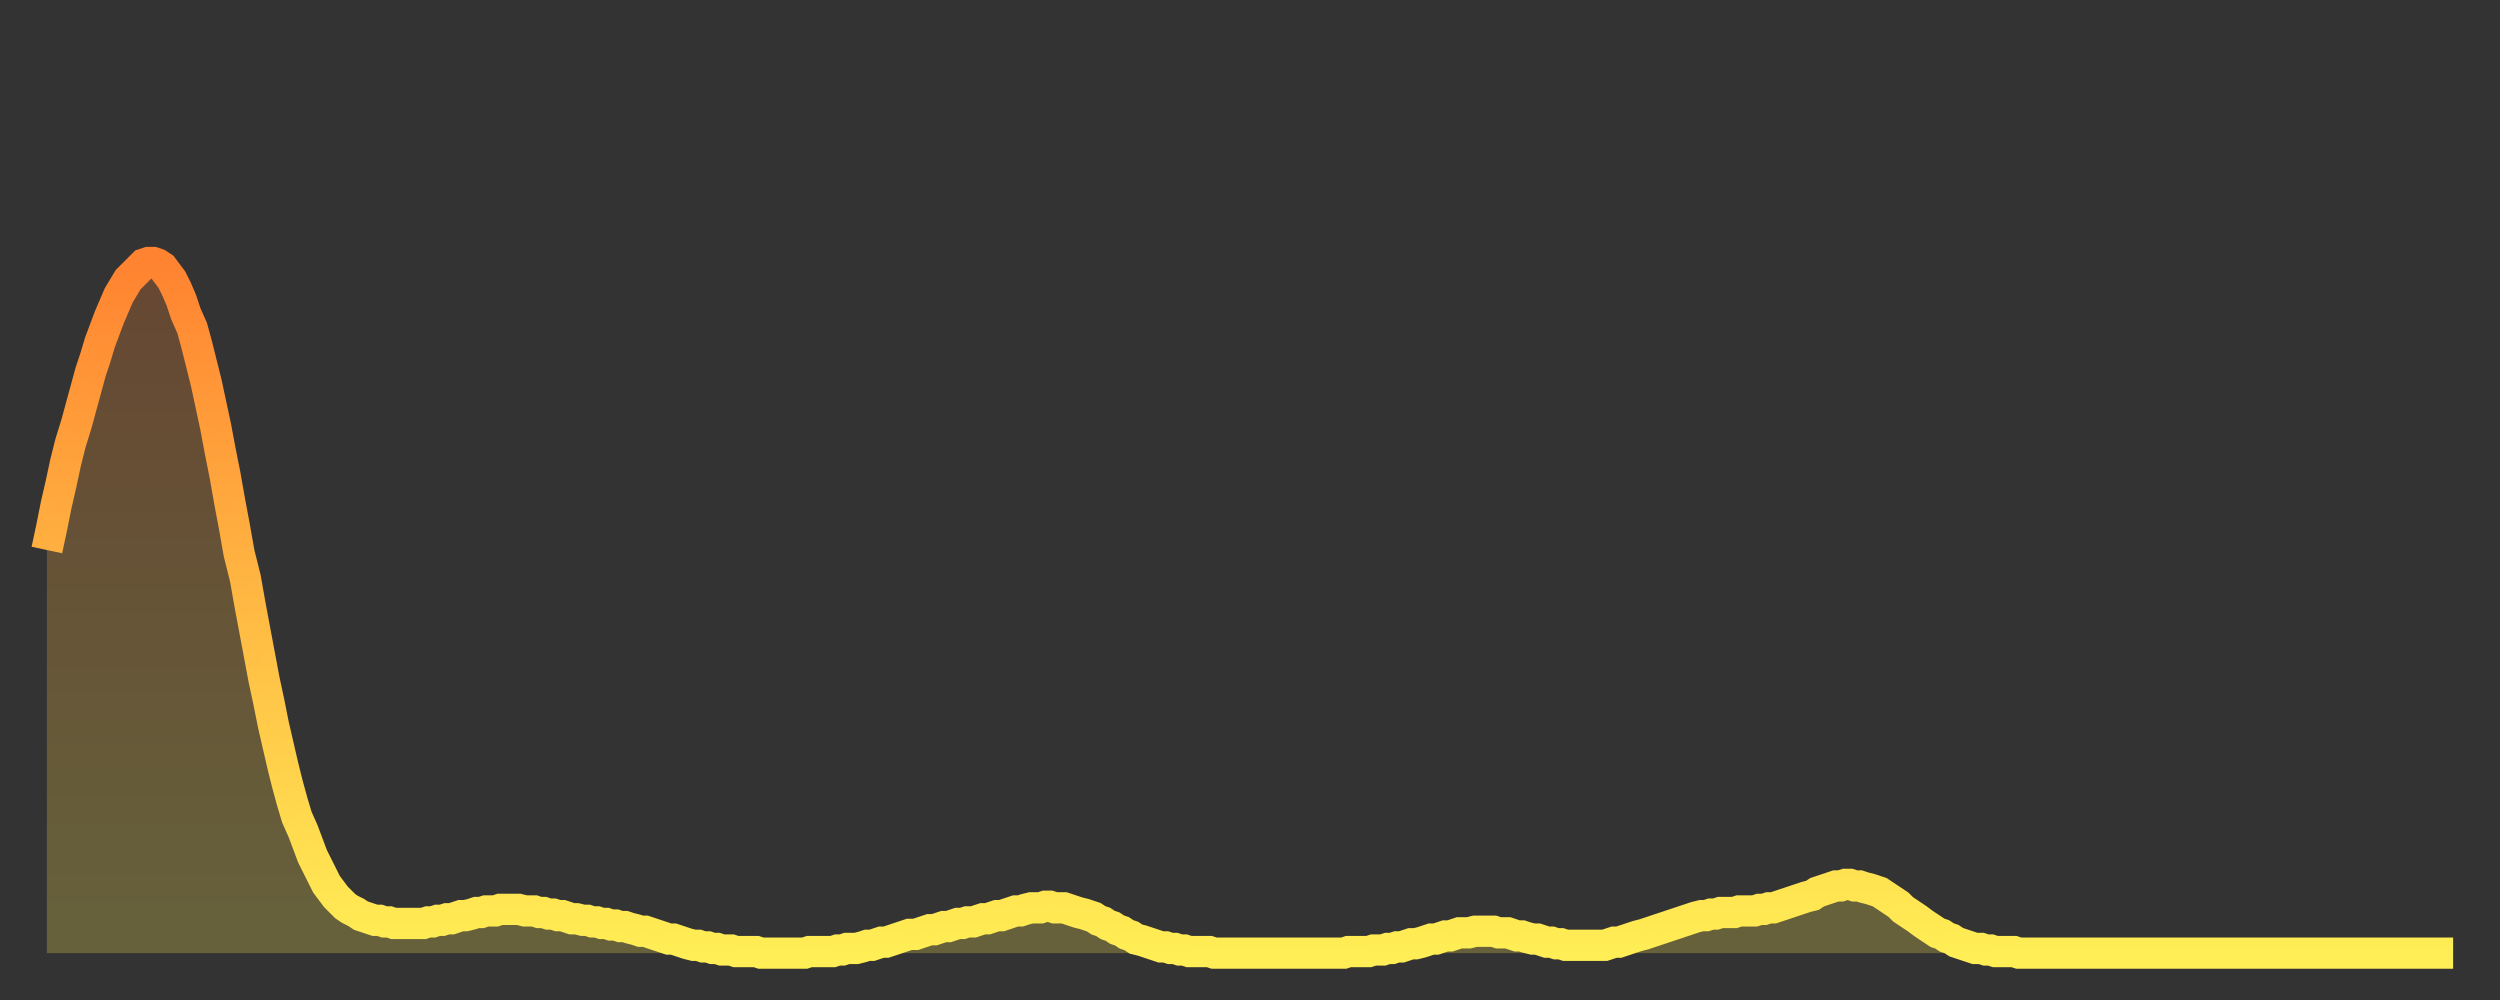 <?xml version="1.0" encoding="utf-8" ?>
<svg baseProfile="full" height="64" version="1.1" width="160" xmlns="http://www.w3.org/2000/svg" xmlns:ev="http://www.w3.org/2001/xml-events" xmlns:xlink="http://www.w3.org/1999/xlink"><rect width="100%" height="100%" fill="#333333" stroke="none"/><defs><linearGradient id="id837222" x1="0" x2="0" y1="0" y2="1"><stop offset="0%" stop-color="#ff8331" /><stop offset="50%" stop-color="#ffb943" /><stop offset="100%" stop-color="#ffee55" /></linearGradient></defs><g transform="translate(3,3)"><g><path d="M 0.0 32.2 0.3 30.8 0.6 29.3 0.9 28.0 1.2 26.6 1.5 25.4 1.9 24.1 2.2 23.0 2.5 21.9 2.8 20.8 3.1 19.9 3.4 18.9 3.7 18.1 4.0 17.3 4.3 16.6 4.6 15.9 4.9 15.4 5.2 14.9 5.6 14.5 5.9 14.2 6.2 13.9 6.5 13.8 6.8 13.8 7.1 13.9 7.4 14.1 7.7 14.5 8.0 14.9 8.3 15.5 8.6 16.2 8.9 17.1 9.3 18.0 9.6 19.1 9.9 20.3 10.2 21.5 10.5 22.9 10.8 24.3 11.1 25.9 11.4 27.4 11.7 29.1 12.0 30.7 12.3 32.4 12.7 34.0 13.0 35.7 13.3 37.3 13.6 38.9 13.9 40.5 14.2 41.9 14.5 43.4 14.8 44.7 15.1 46.0 15.4 47.2 15.7 48.3 16.0 49.3 16.4 50.2 16.7 51.0 17.0 51.8 17.3 52.4 17.6 53.0 17.9 53.6 18.2 54.0 18.5 54.4 18.8 54.7 19.1 55.0 19.4 55.2 19.8 55.4 20.1 55.6 20.4 55.7 20.7 55.8 21.0 55.9 21.3 55.9 21.6 56.0 21.9 56.0 22.2 56.1 22.5 56.1 22.8 56.1 23.1 56.1 23.5 56.1 23.8 56.1 24.1 56.1 24.4 56.0 24.7 56.0 25.0 55.9 25.3 55.9 25.6 55.8 25.9 55.8 26.2 55.7 26.5 55.6 26.8 55.6 27.2 55.5 27.5 55.4 27.8 55.4 28.1 55.3 28.4 55.3 28.7 55.3 29.0 55.2 29.3 55.2 29.6 55.2 29.9 55.2 30.2 55.2 30.6 55.3 30.9 55.3 31.2 55.3 31.5 55.4 31.8 55.4 32.1 55.5 32.4 55.5 32.7 55.6 33.0 55.6 33.3 55.7 33.6 55.8 33.9 55.8 34.3 55.9 34.6 55.9 34.9 56.0 35.2 56.0 35.5 56.1 35.8 56.1 36.1 56.2 36.4 56.2 36.7 56.3 37.0 56.3 37.3 56.4 37.7 56.5 38.0 56.6 38.3 56.6 38.6 56.7 38.9 56.8 39.2 56.9 39.5 57.0 39.8 57.1 40.1 57.1 40.4 57.2 40.7 57.3 41.0 57.4 41.4 57.5 41.7 57.5 42.0 57.6 42.3 57.6 42.6 57.7 42.9 57.7 43.2 57.8 43.5 57.8 43.8 57.8 44.1 57.9 44.4 57.9 44.7 57.9 45.1 57.9 45.4 57.9 45.7 58.0 46.0 58.0 46.3 58.0 46.6 58.0 46.9 58.0 47.2 58.0 47.5 58.0 47.8 58.0 48.1 58.0 48.5 58.0 48.8 57.9 49.1 57.9 49.4 57.9 49.7 57.9 50.0 57.9 50.3 57.9 50.6 57.8 50.9 57.8 51.2 57.7 51.5 57.7 51.8 57.7 52.2 57.6 52.5 57.5 52.8 57.5 53.1 57.4 53.4 57.3 53.7 57.3 54.0 57.2 54.3 57.1 54.6 57.0 54.9 56.9 55.2 56.8 55.6 56.8 55.9 56.7 56.2 56.6 56.5 56.5 56.8 56.5 57.1 56.4 57.4 56.3 57.7 56.3 58.0 56.2 58.3 56.1 58.6 56.1 58.9 56.0 59.3 56.0 59.6 55.9 59.9 55.8 60.2 55.8 60.5 55.7 60.8 55.6 61.1 55.6 61.4 55.5 61.7 55.4 62.0 55.3 62.3 55.3 62.6 55.2 63.0 55.1 63.3 55.1 63.6 55.1 63.9 55.0 64.2 55.0 64.5 55.1 64.8 55.1 65.1 55.1 65.4 55.2 65.7 55.3 66.0 55.4 66.4 55.5 66.7 55.6 67.0 55.7 67.3 55.9 67.6 56.0 67.9 56.2 68.2 56.3 68.5 56.5 68.8 56.6 69.1 56.8 69.4 56.9 69.7 57.1 70.1 57.2 70.4 57.3 70.7 57.4 71.0 57.5 71.3 57.6 71.6 57.6 71.9 57.7 72.2 57.7 72.5 57.8 72.8 57.8 73.1 57.9 73.5 57.9 73.8 57.9 74.1 57.9 74.4 57.9 74.7 58.0 75.0 58.0 75.3 58.0 75.6 58.0 75.9 58.0 76.2 58.0 76.5 58.0 76.8 58.0 77.2 58.0 77.5 58.0 77.8 58.0 78.1 58.0 78.4 58.0 78.7 58.0 79.0 58.0 79.3 58.0 79.6 58.0 79.9 58.0 80.2 58.0 80.5 58.0 80.9 58.0 81.2 58.0 81.5 58.0 81.8 58.0 82.1 58.0 82.4 58.0 82.7 58.0 83.0 58.0 83.3 57.9 83.6 57.9 83.9 57.9 84.3 57.9 84.6 57.9 84.9 57.8 85.2 57.8 85.5 57.8 85.8 57.7 86.1 57.7 86.4 57.6 86.7 57.6 87.0 57.5 87.3 57.4 87.6 57.4 88.0 57.3 88.3 57.2 88.6 57.1 88.9 57.1 89.2 57.0 89.5 56.9 89.8 56.9 90.1 56.8 90.4 56.7 90.7 56.7 91.0 56.7 91.4 56.6 91.7 56.6 92.0 56.6 92.3 56.6 92.6 56.6 92.9 56.7 93.2 56.7 93.5 56.7 93.8 56.8 94.1 56.9 94.4 56.9 94.7 57.0 95.1 57.1 95.4 57.1 95.7 57.2 96.0 57.3 96.3 57.3 96.6 57.4 96.9 57.4 97.2 57.5 97.5 57.5 97.8 57.5 98.1 57.5 98.4 57.5 98.8 57.5 99.1 57.5 99.4 57.5 99.7 57.5 100.0 57.4 100.3 57.3 100.6 57.3 100.9 57.2 101.2 57.1 101.5 57.0 101.8 56.9 102.2 56.8 102.5 56.7 102.8 56.6 103.1 56.5 103.4 56.4 103.7 56.3 104.0 56.2 104.3 56.1 104.6 56.0 104.9 55.9 105.2 55.8 105.5 55.7 105.9 55.6 106.2 55.6 106.5 55.5 106.8 55.5 107.1 55.4 107.4 55.4 107.7 55.4 108.0 55.4 108.3 55.3 108.6 55.3 108.9 55.3 109.3 55.3 109.6 55.2 109.9 55.2 110.2 55.1 110.5 55.1 110.8 55.0 111.1 54.9 111.4 54.8 111.7 54.7 112.0 54.6 112.3 54.5 112.6 54.4 113.0 54.3 113.3 54.1 113.6 54.0 113.9 53.9 114.2 53.8 114.5 53.7 114.8 53.7 115.1 53.6 115.4 53.6 115.7 53.7 116.0 53.7 116.3 53.8 116.7 53.9 117.0 54.0 117.3 54.1 117.6 54.3 117.9 54.5 118.2 54.7 118.5 54.9 118.8 55.2 119.1 55.4 119.4 55.6 119.7 55.8 120.1 56.1 120.4 56.3 120.7 56.5 121.0 56.7 121.3 56.8 121.6 57.0 121.9 57.1 122.2 57.3 122.5 57.4 122.8 57.5 123.1 57.6 123.4 57.7 123.8 57.7 124.1 57.8 124.4 57.8 124.7 57.9 125.0 57.9 125.3 57.9 125.6 57.9 125.9 57.9 126.2 58.0 126.5 58.0 126.8 58.0 127.2 58.0 127.5 58.0 127.8 58.0 128.1 58.0 128.4 58.0 128.7 58.0 129.0 58.0 129.3 58.0 129.6 58.0 129.9 58.0 130.2 58.0 130.5 58.0 130.9 58.0 131.2 58.0 131.5 58.0 131.8 58.0 132.1 58.0 132.4 58.0 132.7 58.0 133.0 58.0 133.3 58.0 133.6 58.0 133.9 58.0 134.2 58.0 134.6 58.0 134.9 58.0 135.2 58.0 135.5 58.0 135.8 58.0 136.1 58.0 136.4 58.0 136.7 58.0 137.0 58.0 137.3 58.0 137.6 58.0 138.0 58.0 138.3 58.0 138.6 58.0 138.9 58.0 139.2 58.0 139.5 58.0 139.8 58.0 140.1 58.0 140.4 58.0 140.7 58.0 141.0 58.0 141.3 58.0 141.7 58.0 142.0 58.0 142.3 58.0 142.6 58.0 142.9 58.0 143.2 58.0 143.5 58.0 143.8 58.0 144.1 58.0 144.4 58.0 144.7 58.0 145.1 58.0 145.4 58.0 145.7 58.0 146.0 58.0 146.3 58.0 146.6 58.0 146.9 58.0 147.2 58.0 147.5 58.0 147.8 58.0 148.1 58.0 148.4 58.0 148.8 58.0 149.1 58.0 149.4 58.0 149.7 58.0 150.0 58.0 150.3 58.0 150.6 58.0 150.9 58.0 151.2 58.0 151.5 58.0 151.8 58.0 152.1 58.0 152.5 58.0 152.8 58.0 153.1 58.0 153.4 58.0 153.7 58.0 154.0 58.0" fill="none" id="graph-curve" opacity="1" stroke="url(#id837222)" stroke-width="2" /><path d="M 0 58 L 0.0 32.2 0.3 30.8 0.6 29.3 0.9 28.0 1.2 26.6 1.5 25.4 1.9 24.1 2.2 23.0 2.5 21.9 2.8 20.8 3.1 19.9 3.4 18.9 3.7 18.1 4.0 17.3 4.3 16.6 4.6 15.9 4.9 15.4 5.2 14.9 5.6 14.5 5.9 14.2 6.2 13.9 6.5 13.8 6.8 13.8 7.1 13.9 7.4 14.1 7.7 14.5 8.0 14.9 8.3 15.5 8.6 16.2 8.9 17.1 9.3 18.0 9.6 19.1 9.9 20.3 10.2 21.5 10.5 22.9 10.8 24.3 11.1 25.9 11.4 27.4 11.7 29.1 12.0 30.7 12.3 32.4 12.7 34.0 13.0 35.7 13.3 37.3 13.6 38.9 13.9 40.5 14.2 41.9 14.5 43.4 14.8 44.7 15.1 46.0 15.4 47.2 15.7 48.3 16.0 49.3 16.4 50.2 16.7 51.0 17.0 51.8 17.3 52.4 17.6 53.0 17.9 53.6 18.2 54.0 18.5 54.4 18.8 54.7 19.1 55.0 19.4 55.2 19.8 55.4 20.1 55.6 20.4 55.7 20.7 55.8 21.0 55.9 21.3 55.9 21.6 56.0 21.9 56.0 22.2 56.1 22.5 56.1 22.8 56.1 23.1 56.1 23.5 56.1 23.8 56.1 24.1 56.1 24.4 56.0 24.7 56.0 25.0 55.9 25.3 55.9 25.6 55.8 25.9 55.8 26.2 55.7 26.5 55.6 26.8 55.6 27.2 55.5 27.5 55.4 27.8 55.4 28.1 55.3 28.4 55.3 28.7 55.3 29.0 55.2 29.3 55.2 29.6 55.2 29.9 55.2 30.2 55.2 30.6 55.3 30.9 55.3 31.2 55.3 31.5 55.4 31.8 55.4 32.1 55.5 32.4 55.5 32.7 55.6 33.0 55.6 33.3 55.7 33.6 55.8 33.9 55.8 34.3 55.9 34.6 55.9 34.9 56.0 35.2 56.0 35.5 56.1 35.8 56.1 36.1 56.2 36.4 56.2 36.7 56.3 37.0 56.3 37.3 56.4 37.7 56.5 38.0 56.6 38.3 56.6 38.6 56.7 38.9 56.8 39.2 56.9 39.5 57.0 39.8 57.1 40.1 57.1 40.4 57.2 40.7 57.3 41.0 57.4 41.4 57.5 41.7 57.5 42.0 57.6 42.3 57.6 42.6 57.7 42.9 57.7 43.2 57.8 43.5 57.8 43.8 57.8 44.1 57.9 44.4 57.9 44.7 57.9 45.1 57.9 45.4 57.9 45.7 58.0 46.0 58.0 46.3 58.0 46.6 58.0 46.9 58.0 47.2 58.0 47.5 58.0 47.8 58.0 48.1 58.0 48.5 58.0 48.8 57.9 49.1 57.9 49.4 57.9 49.7 57.9 50.0 57.9 50.3 57.9 50.6 57.8 50.9 57.8 51.2 57.7 51.5 57.7 51.8 57.7 52.2 57.6 52.5 57.5 52.8 57.5 53.1 57.4 53.4 57.3 53.7 57.3 54.0 57.2 54.3 57.1 54.6 57.0 54.9 56.9 55.2 56.8 55.6 56.8 55.9 56.7 56.2 56.6 56.5 56.5 56.8 56.5 57.1 56.4 57.4 56.3 57.7 56.3 58.0 56.2 58.3 56.1 58.6 56.1 58.9 56.0 59.3 56.0 59.6 55.9 59.9 55.8 60.2 55.8 60.5 55.7 60.8 55.6 61.1 55.6 61.4 55.5 61.7 55.4 62.0 55.3 62.3 55.3 62.6 55.2 63.0 55.1 63.3 55.1 63.6 55.1 63.9 55.0 64.2 55.0 64.5 55.1 64.8 55.1 65.1 55.1 65.4 55.2 65.7 55.3 66.0 55.4 66.4 55.5 66.7 55.6 67.0 55.7 67.3 55.9 67.6 56.0 67.9 56.2 68.2 56.3 68.5 56.5 68.8 56.6 69.1 56.8 69.4 56.9 69.7 57.1 70.1 57.2 70.4 57.3 70.7 57.4 71.0 57.5 71.3 57.6 71.6 57.6 71.9 57.7 72.2 57.7 72.5 57.8 72.8 57.8 73.1 57.9 73.5 57.9 73.8 57.9 74.1 57.9 74.4 57.9 74.7 58.0 75.0 58.0 75.3 58.0 75.6 58.0 75.9 58.0 76.2 58.0 76.5 58.0 76.8 58.0 77.2 58.0 77.5 58.0 77.8 58.0 78.1 58.0 78.4 58.0 78.7 58.0 79.0 58.0 79.3 58.0 79.6 58.0 79.9 58.0 80.2 58.0 80.5 58.0 80.9 58.0 81.2 58.0 81.5 58.0 81.8 58.0 82.1 58.0 82.4 58.0 82.7 58.0 83.0 58.0 83.3 57.9 83.6 57.9 83.9 57.9 84.3 57.9 84.6 57.9 84.9 57.8 85.2 57.8 85.5 57.8 85.8 57.7 86.1 57.7 86.4 57.6 86.7 57.6 87.0 57.5 87.3 57.4 87.6 57.4 88.0 57.3 88.3 57.2 88.6 57.1 88.9 57.1 89.2 57.0 89.5 56.9 89.8 56.9 90.1 56.8 90.4 56.7 90.7 56.7 91.0 56.7 91.4 56.6 91.7 56.6 92.0 56.6 92.3 56.6 92.6 56.6 92.9 56.7 93.2 56.7 93.5 56.7 93.8 56.8 94.1 56.9 94.4 56.9 94.7 57.0 95.1 57.1 95.4 57.1 95.7 57.2 96.0 57.3 96.3 57.3 96.6 57.4 96.9 57.4 97.2 57.5 97.5 57.5 97.8 57.5 98.1 57.5 98.4 57.5 98.8 57.5 99.1 57.5 99.4 57.5 99.7 57.5 100.0 57.4 100.3 57.3 100.6 57.3 100.9 57.2 101.2 57.1 101.5 57.0 101.8 56.9 102.2 56.8 102.5 56.7 102.8 56.6 103.1 56.5 103.4 56.4 103.7 56.3 104.0 56.2 104.3 56.1 104.6 56.0 104.9 55.9 105.2 55.8 105.5 55.7 105.9 55.6 106.2 55.6 106.5 55.5 106.8 55.5 107.1 55.4 107.4 55.4 107.7 55.4 108.0 55.4 108.3 55.3 108.6 55.3 108.9 55.3 109.3 55.3 109.6 55.2 109.9 55.2 110.2 55.1 110.5 55.1 110.8 55.0 111.1 54.9 111.4 54.8 111.7 54.7 112.0 54.6 112.3 54.5 112.6 54.4 113.0 54.3 113.3 54.1 113.6 54.0 113.9 53.9 114.2 53.8 114.5 53.7 114.8 53.7 115.1 53.6 115.4 53.6 115.7 53.7 116.0 53.7 116.3 53.8 116.7 53.9 117.0 54.0 117.3 54.1 117.6 54.3 117.9 54.5 118.2 54.7 118.5 54.9 118.8 55.2 119.1 55.4 119.4 55.6 119.7 55.8 120.1 56.1 120.4 56.3 120.7 56.5 121.0 56.7 121.3 56.8 121.6 57.0 121.9 57.1 122.2 57.3 122.5 57.4 122.8 57.5 123.1 57.6 123.4 57.7 123.8 57.7 124.1 57.8 124.4 57.8 124.7 57.9 125.0 57.9 125.3 57.9 125.6 57.9 125.9 57.9 126.2 58.0 126.5 58.0 126.8 58.0 127.2 58.0 127.5 58.0 127.8 58.0 128.1 58.0 128.4 58.0 128.7 58.0 129.0 58.0 129.3 58.0 129.6 58.0 129.9 58.0 130.2 58.0 130.5 58.0 130.9 58.0 131.2 58.0 131.5 58.0 131.8 58.0 132.1 58.0 132.4 58.0 132.7 58.0 133.0 58.0 133.3 58.0 133.6 58.0 133.9 58.0 134.2 58.0 134.6 58.0 134.9 58.0 135.2 58.0 135.5 58.0 135.8 58.0 136.1 58.0 136.4 58.0 136.7 58.0 137.0 58.0 137.3 58.0 137.6 58.0 138.0 58.0 138.3 58.0 138.6 58.0 138.9 58.0 139.2 58.0 139.5 58.0 139.8 58.0 140.1 58.0 140.4 58.0 140.7 58.0 141.0 58.0 141.3 58.0 141.7 58.0 142.0 58.0 142.3 58.0 142.6 58.0 142.9 58.0 143.2 58.0 143.5 58.0 143.8 58.0 144.1 58.0 144.4 58.0 144.7 58.0 145.1 58.0 145.4 58.0 145.7 58.0 146.0 58.0 146.3 58.0 146.6 58.0 146.9 58.0 147.2 58.0 147.5 58.0 147.8 58.0 148.1 58.0 148.4 58.0 148.8 58.0 149.1 58.0 149.4 58.0 149.7 58.0 150.0 58.0 150.3 58.0 150.6 58.0 150.9 58.0 151.2 58.0 151.5 58.0 151.8 58.0 152.1 58.0 152.5 58.0 152.8 58.0 153.1 58.0 153.4 58.0 153.7 58.0 154.0 58.0 154 58" fill="url(#id837222)" fill-opacity=".25" id="graph-shadow" /></g></g></svg>